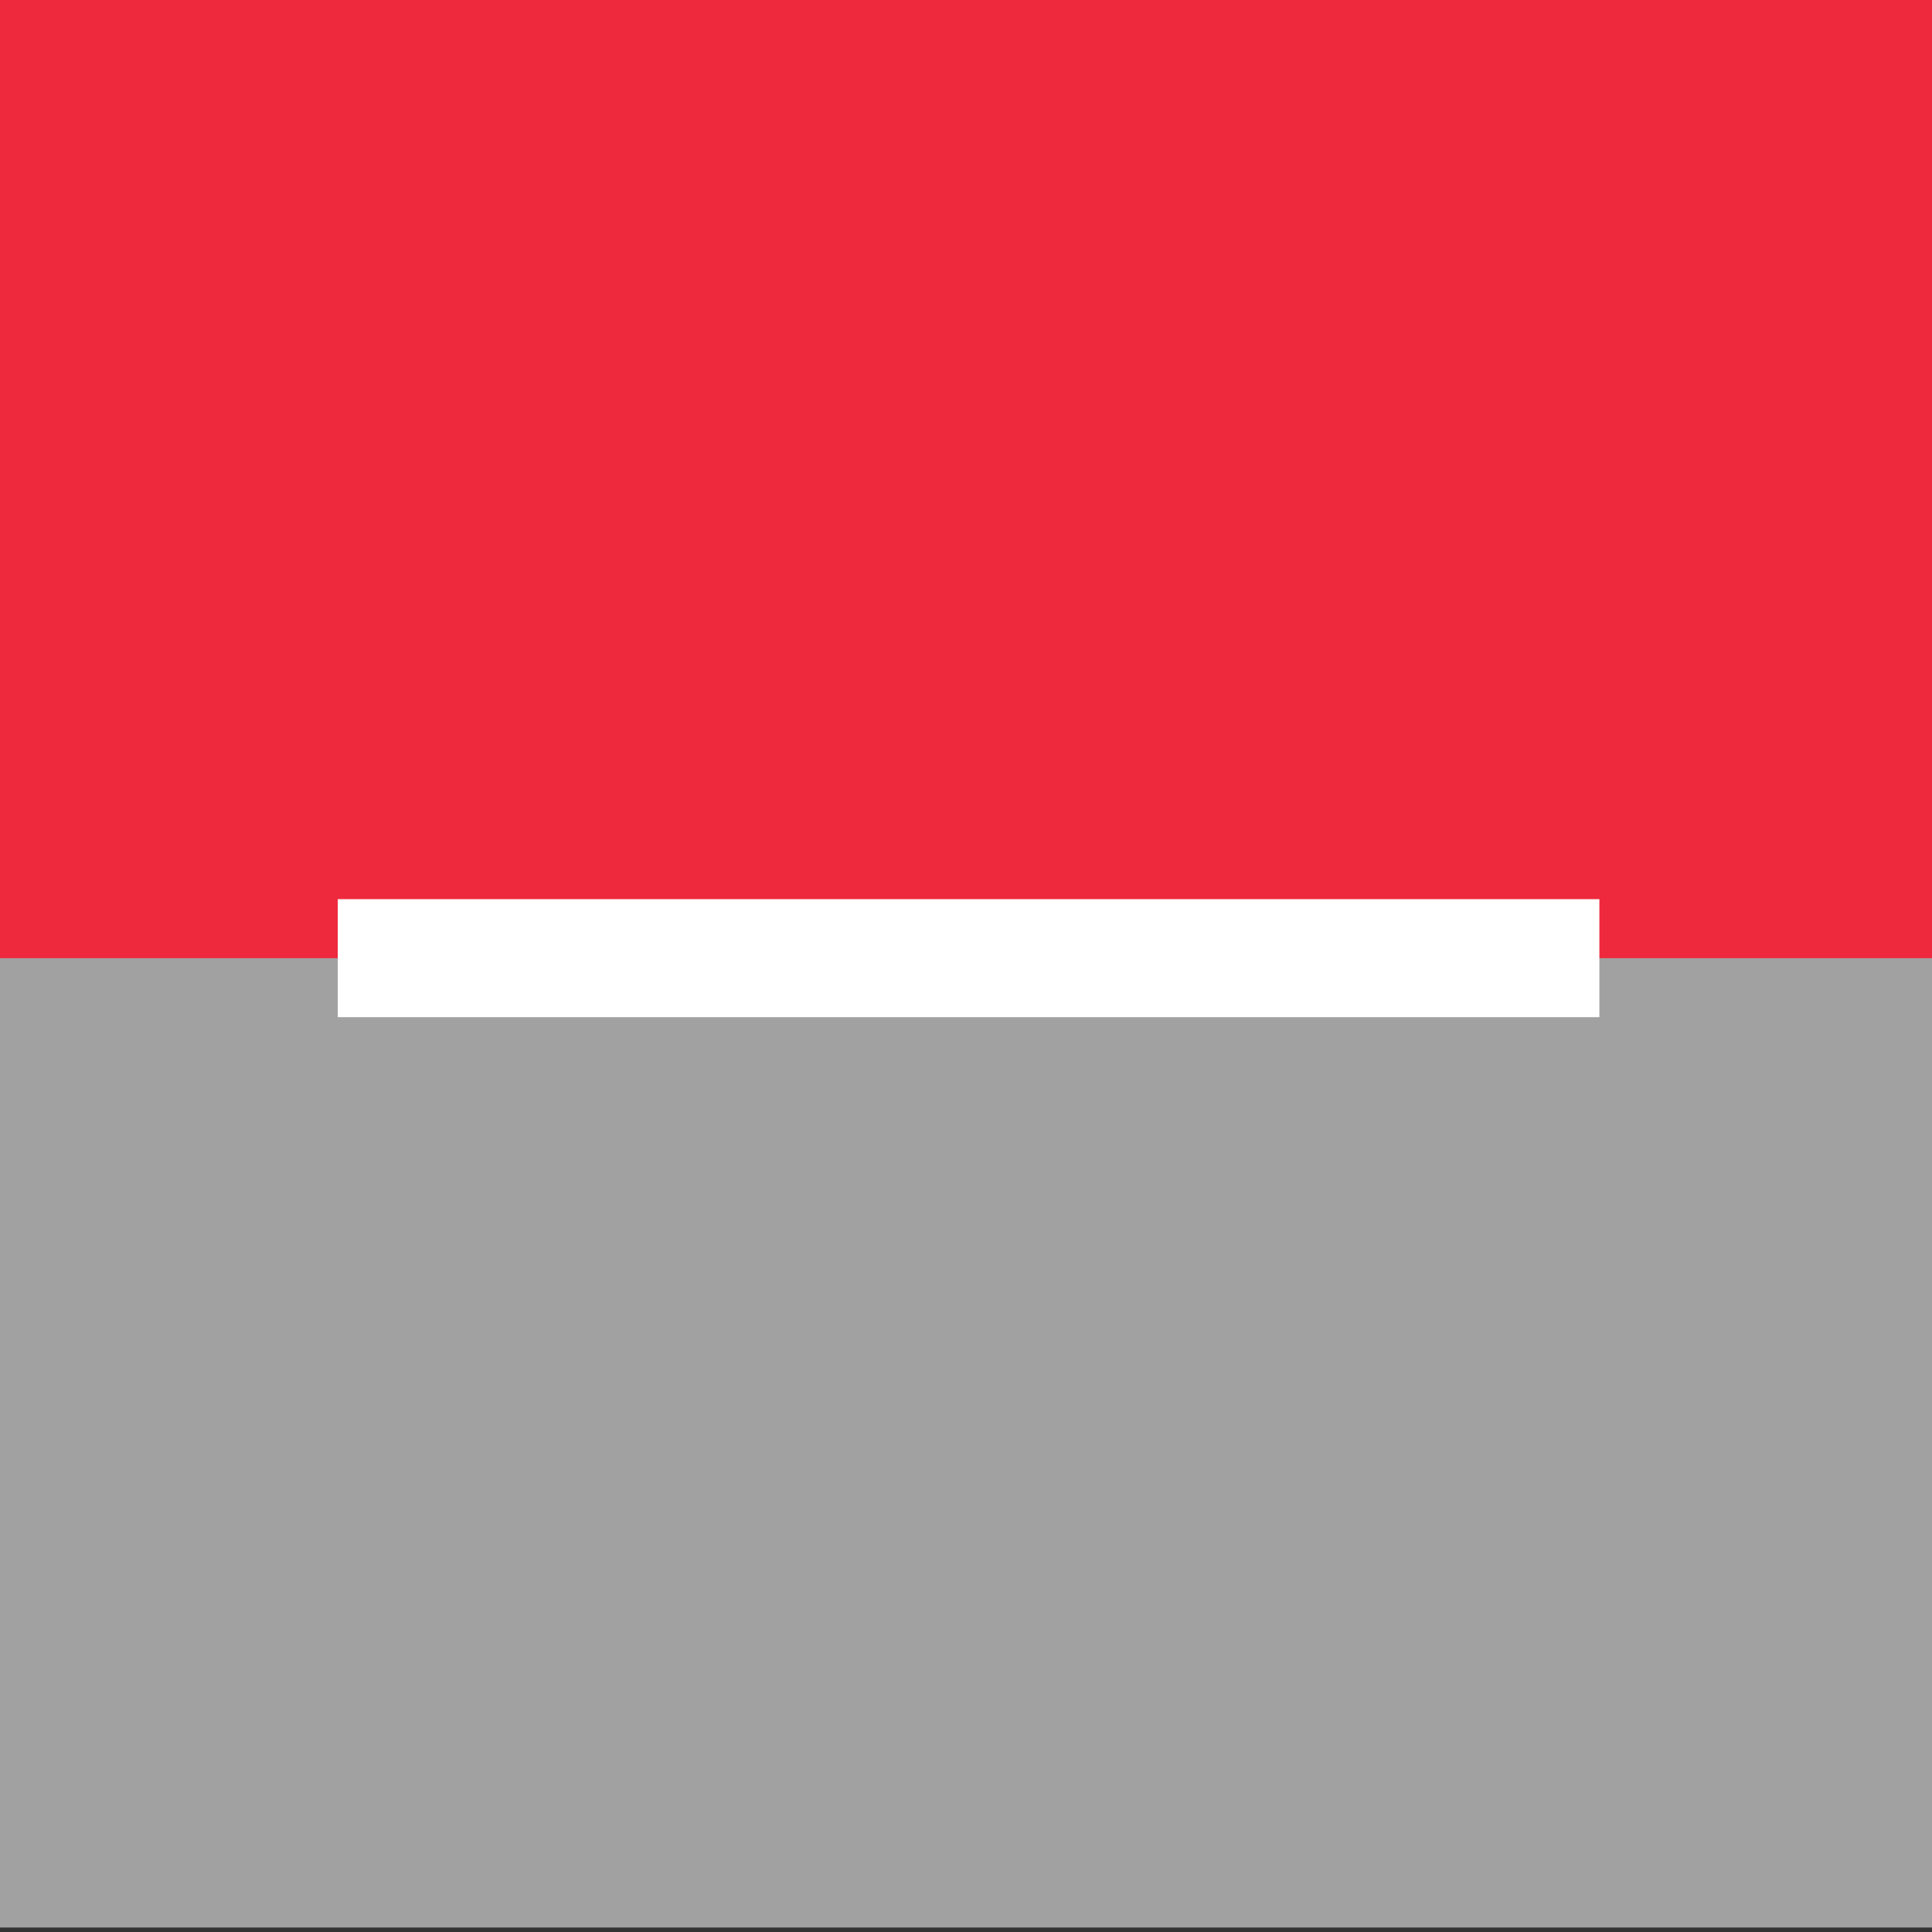 <?xml version="1.0" encoding="UTF-8" standalone="no"?>
<!DOCTYPE svg PUBLIC "-//W3C//DTD SVG 1.1//EN" "http://www.w3.org/Graphics/SVG/1.1/DTD/svg11.dtd">
<svg width="100%" height="100%" viewBox="0 0 25 25" version="1.1" xmlns="http://www.w3.org/2000/svg" xmlns:xlink="http://www.w3.org/1999/xlink" xml:space="preserve" xmlns:serif="http://www.serif.com/" style="fill-rule:evenodd;clip-rule:evenodd;stroke-linejoin:round;stroke-miterlimit:2;">
    <rect x="0" y="0" width="25" height="25" fill="#333333" stroke="none"/>
    <g id="path14" transform="matrix(0.059,-2.96487e-33,-1.23677e-33,-0.059,-0.06,41.704)">
        <rect x="0.926" y="492.449" width="425.266" height="216.848" style="fill:rgb(238,41,61);"/>
    </g>
    <g id="path16" transform="matrix(0.059,-2.96487e-33,-1.23677e-33,-0.059,-0.06,41.704)">
        <rect x="0.926" y="284.102" width="425.297" height="212.598" style="fill:rgb(161,161,161);"/>
    </g>
    <g id="path18" transform="matrix(0.059,-2.96487e-33,-1.23677e-33,-0.059,-0.06,41.704)">
        <rect x="75.098" y="483.762" width="276.699" height="25.879" style="fill:white;"/>
    </g>
</svg>

